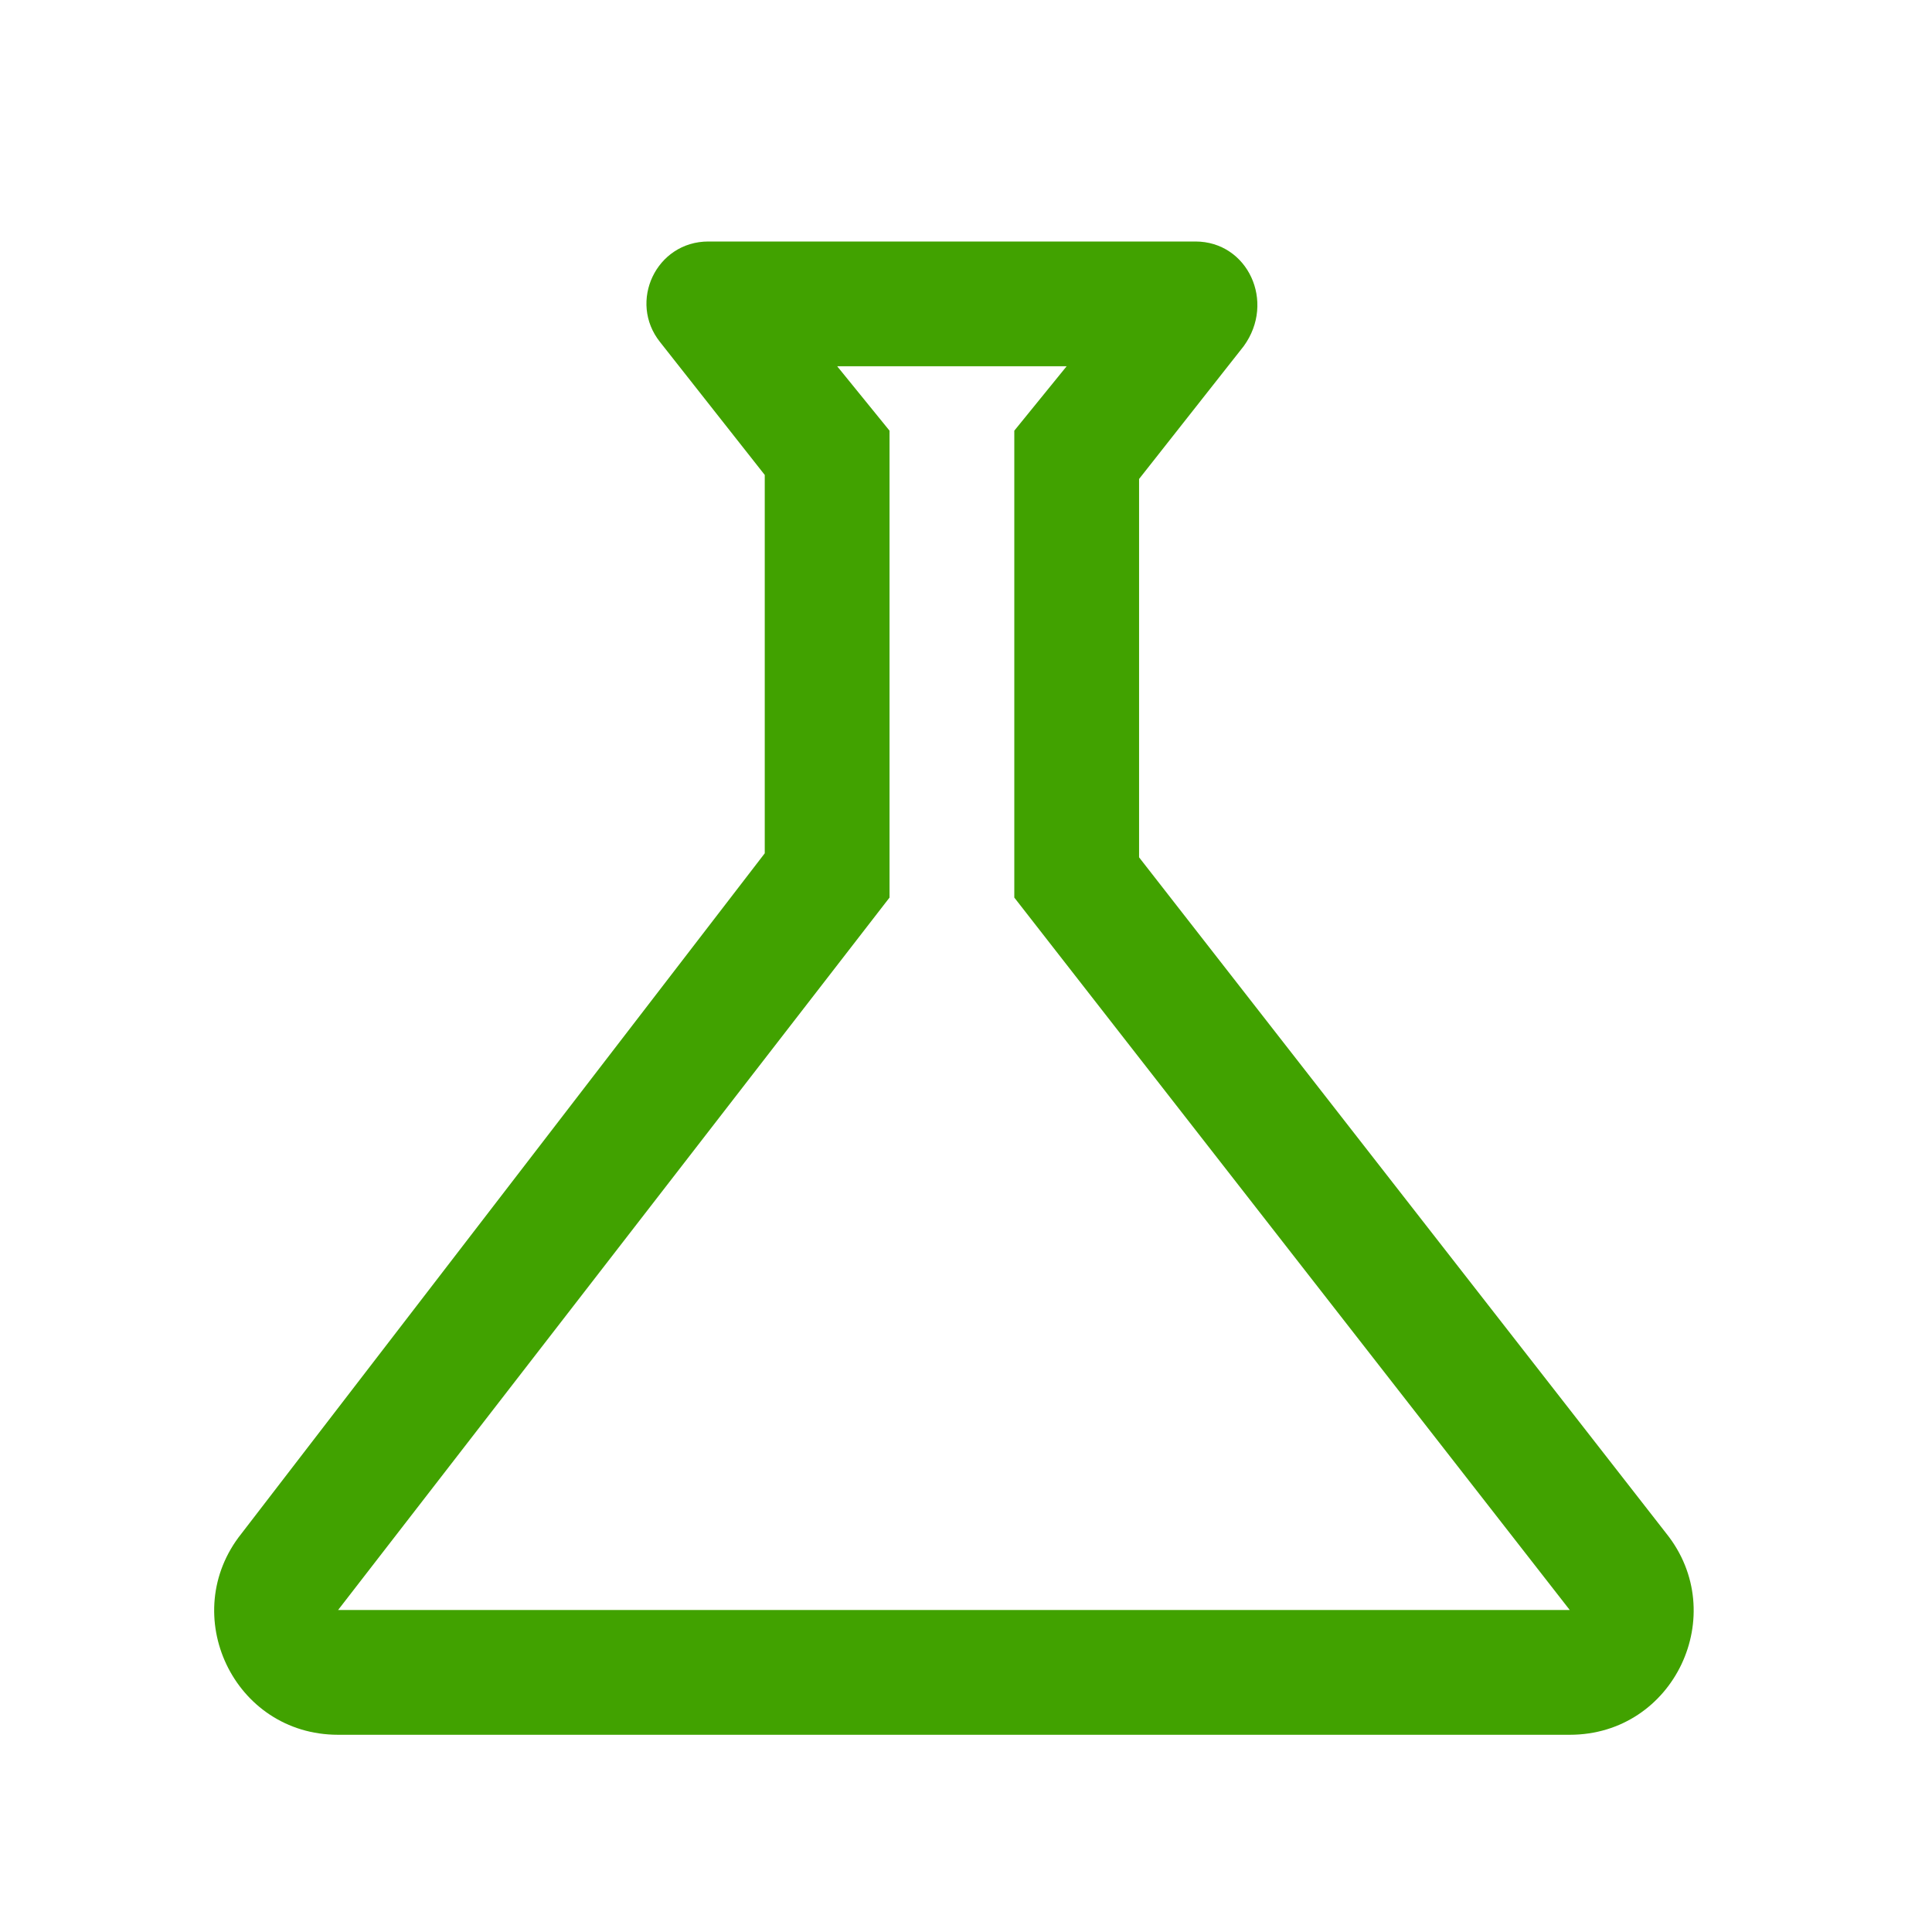 <?xml version="1.0" encoding="UTF-8"?>
<svg xmlns="http://www.w3.org/2000/svg" xmlns:xlink="http://www.w3.org/1999/xlink" version="1.1" id="Layer_1" x="0px" y="0px" viewBox="0 0 48 48" style="enable-background:new 0 0 48 48;" xml:space="preserve">
<style type="text/css">
	.st0{fill:none;}
	.st1{fill:#41A200;}
</style>
<g>
	<rect y="0" class="st0" width="48" height="48"></rect>
</g>
<g>
	<path class="st1" d="M25.2,10.7v11.6L39,40H8.4l13.7-17.7V10.7l-1.3-1.6h5.7L25.2,10.7z M29.7,6H17.6c-1.3,0-2,1.5-1.2,2.5l2.6,3.3   v9.4L6,38.1c-1.6,2-0.2,5,2.4,5h30.6c2.6,0,4-3,2.4-5L28.3,21.3v-9.4l2.6-3.3C31.7,7.5,31,6,29.7,6L29.7,6z"></path>
</g>
</svg>
